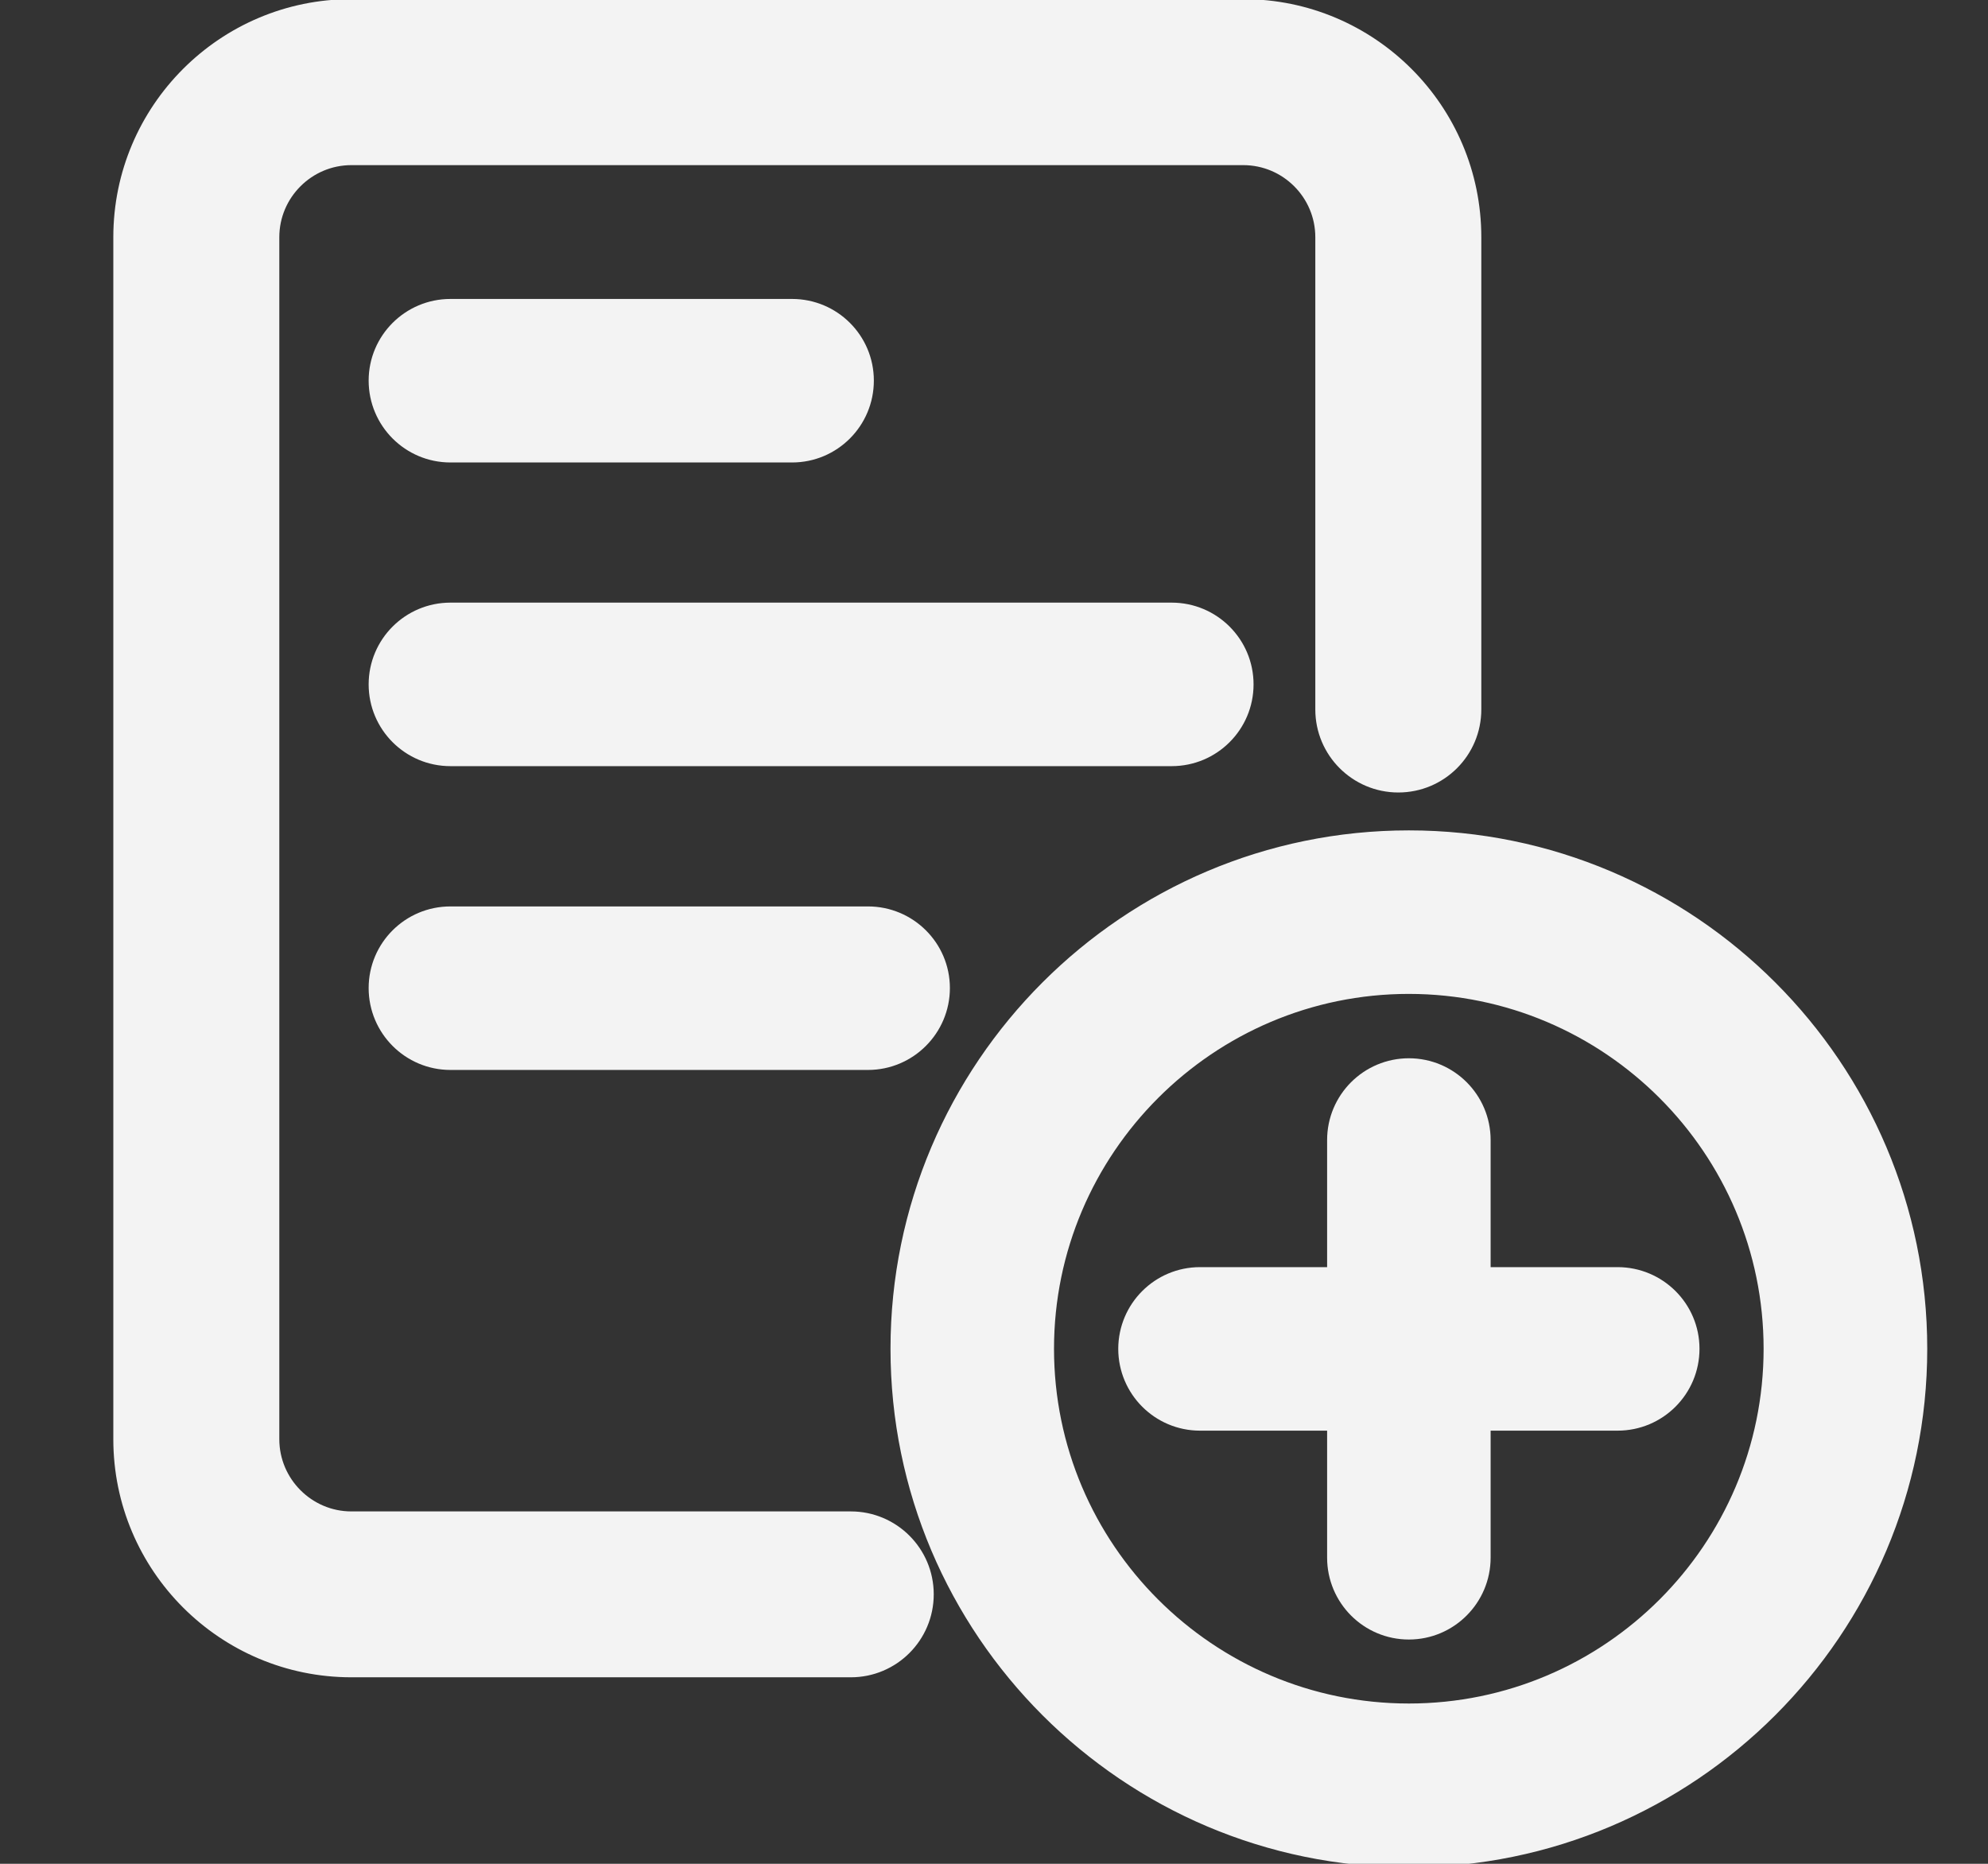 <svg width="16" height="15" viewBox="0 0 16 15" fill="none" xmlns="http://www.w3.org/2000/svg">
<rect x="0" y="0" width="16" height="15" fill="#333333" stroke="none"/>
<path d="M11.339 6.783C13.584 6.783 15.411 8.61 15.411 10.855C15.411 13.101 13.584 14.928 11.339 14.928C9.094 14.928 7.267 13.101 7.267 10.855C7.267 8.61 9.094 6.783 11.339 6.783ZM11.339 7.899C9.71 7.899 8.383 9.226 8.383 10.855C8.383 12.485 9.71 13.81 11.339 13.81C12.968 13.81 14.294 12.485 14.294 10.855C14.294 9.226 12.969 7.9 11.339 7.899Z" fill="#F3F3F3" stroke="#F3F3F3" stroke-width="0.2"/>
<path d="M11.339 8.617C11.647 8.617 11.897 8.867 11.897 9.175V12.536C11.897 12.844 11.647 13.095 11.339 13.095C11.03 13.095 10.781 12.844 10.781 12.536V9.175C10.781 8.867 11.031 8.617 11.339 8.617Z" fill="#F3F3F3" stroke="#F3F3F3" stroke-width="0.2"/>
<path d="M13.019 10.298C13.327 10.298 13.578 10.547 13.578 10.855C13.578 11.164 13.328 11.414 13.019 11.414H9.658C9.35 11.414 9.1 11.164 9.1 10.855C9.101 10.547 9.35 10.298 9.658 10.298H13.019Z" fill="#F3F3F3" stroke="#F3F3F3" stroke-width="0.2"/>
<path d="M10.006 0.093C11.008 0.093 11.822 0.907 11.822 1.909V5.71C11.822 6.024 11.568 6.278 11.254 6.278C10.941 6.278 10.686 6.024 10.686 5.71V1.909C10.686 1.534 10.381 1.229 10.006 1.229H2.828C2.454 1.229 2.148 1.534 2.148 1.909V11.583C2.148 11.958 2.454 12.264 2.828 12.264H6.848C7.161 12.264 7.415 12.518 7.415 12.831C7.415 13.145 7.161 13.399 6.848 13.399H2.828C1.826 13.399 1.012 12.585 1.012 11.583V1.909C1.012 0.907 1.826 0.093 2.828 0.093H10.006Z" fill="#F3F3F3" stroke="#F3F3F3" stroke-width="0.2"/>
<path d="M9.43 4.95C9.739 4.95 9.989 5.2 9.989 5.508C9.989 5.816 9.739 6.066 9.43 6.066H3.625C3.317 6.066 3.067 5.816 3.067 5.508C3.067 5.2 3.317 4.95 3.625 4.95H9.43Z" fill="#F3F3F3" stroke="#F3F3F3" stroke-width="0.2"/>
<path d="M6.986 7.395C7.294 7.395 7.545 7.644 7.545 7.952C7.545 8.26 7.294 8.511 6.986 8.511H3.625C3.317 8.511 3.067 8.26 3.067 7.952C3.067 7.644 3.317 7.395 3.625 7.395H6.986Z" fill="#F3F3F3" stroke="#F3F3F3" stroke-width="0.2"/>
<path d="M6.375 2.506C6.683 2.506 6.933 2.755 6.933 3.063C6.933 3.372 6.683 3.622 6.375 3.622H3.625C3.317 3.622 3.067 3.372 3.067 3.063C3.067 2.756 3.317 2.506 3.625 2.506H6.375Z" fill="#F3F3F3" stroke="#F3F3F3" stroke-width="0.2"/>
</svg>
